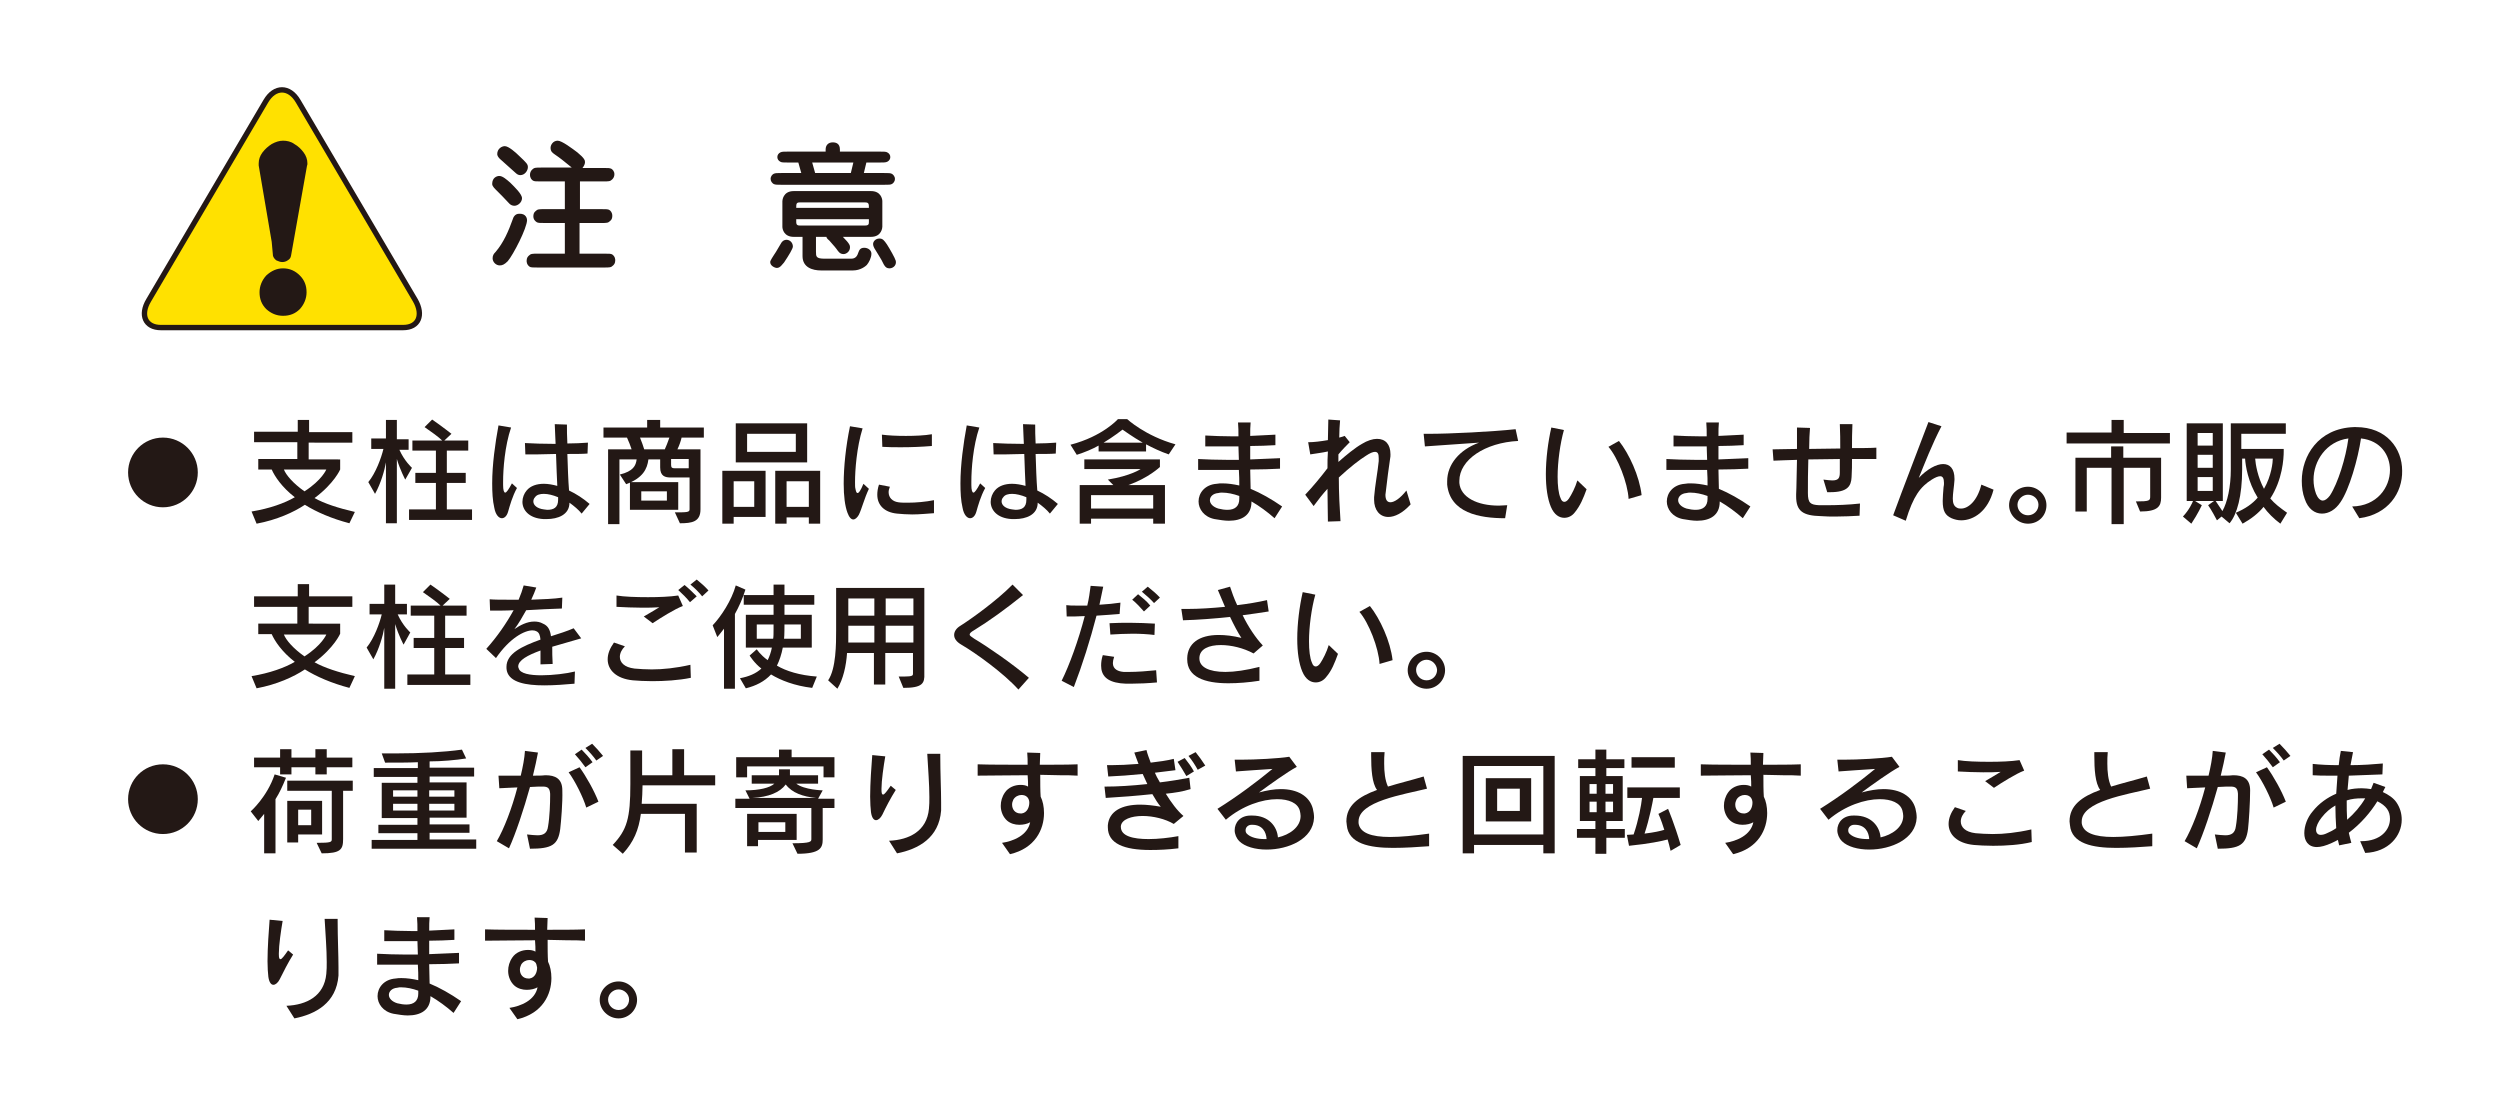<?xml version="1.0" encoding="utf-8"?>
<!-- Generator: Adobe Illustrator 21.0.0, SVG Export Plug-In . SVG Version: 6.00 Build 0)  -->
<svg version="1.1" id="レイヤー_1" xmlns="http://www.w3.org/2000/svg" xmlns:xlink="http://www.w3.org/1999/xlink" x="0px"
	 y="0px" viewBox="0 0 595.3 264" style="enable-background:new 0 0 595.3 264;" xml:space="preserve">
<style type="text/css">
	.st0{fill:#231815;}
	.st1{fill:#FFE100;stroke:#231815;stroke-width:1.278;}
</style>
<g>
	<g>
		<g>
			<path class="st0" d="M136.4,40.1c-2.6-2.1-2.8-2.3-4.4-3.4c-0.4-0.3-0.9-0.6-0.9-1.5c0-0.7,0.6-1.7,1.7-1.7c1,0,3.5,1.9,4.7,2.8
				c1.7,1.4,1.8,1.9,1.8,2.3c0,0.4-0.2,0.9-0.6,1.4h5c1.1,0,1.5,0,1.9,0.2c0.3,0.2,0.7,0.6,0.7,1.3c0,0.5-0.2,0.9-0.5,1.2
				c-0.5,0.5-0.8,0.5-2.2,0.5h-5.5v6.6h5.1c1.1,0,1.6,0,1.9,0.2c0.3,0.2,0.7,0.6,0.7,1.4c0,0.4-0.1,0.9-0.5,1.2
				c-0.5,0.5-0.8,0.5-2.2,0.5h-5.1v7.3h5.9c1.1,0,1.6,0,1.9,0.2c0.7,0.5,0.7,1.2,0.7,1.4c0,0.7-0.3,1-0.5,1.2
				c-0.5,0.5-0.8,0.5-2.2,0.5h-15.8c-1.1,0-1.6,0-1.9-0.2c-0.7-0.5-0.7-1.2-0.7-1.4c0-0.7,0.3-1,0.5-1.2c0.5-0.5,0.8-0.5,2.2-0.5
				h6.4v-7.3h-4.8c-1.1,0-1.6,0-1.9-0.2c-0.3-0.2-0.8-0.6-0.8-1.4c0-0.4,0.1-0.9,0.5-1.2c0.5-0.5,0.8-0.5,2.2-0.5h4.8v-6.6h-5.7
				c-1.1,0-1.6,0-1.9-0.2c-0.3-0.2-0.7-0.6-0.7-1.4c0-0.5,0.2-0.9,0.5-1.2c0.5-0.5,0.8-0.5,2.2-0.5H136.4z M120.2,34.8
				c0.9,0,2.6,1.5,3.4,2.3c1.8,1.7,2.1,2,2.1,2.7c0,0.8-0.7,1.9-1.8,1.9c-0.3,0-0.7-0.1-1.1-0.5c-1.7-1.5-1.9-1.7-3.8-3.4
				c-0.4-0.4-0.6-0.8-0.6-1.1C118.4,35.4,119.5,34.8,120.2,34.8z M118.9,41.9c0.8,0,1.8,0.9,2.6,1.6c1,1,2.8,2.7,2.8,3.7
				c0,1-1,1.8-1.8,1.8c-0.5,0-0.9-0.2-1.2-0.5c-1.6-1.7-1.8-1.9-2.9-3c-0.5-0.5-1.2-1.1-1.2-1.7C117.2,42.3,118.3,41.9,118.9,41.9z
				 M125.5,52.4c0,1.9-3.3,8.3-4.6,9.8c-0.8,0.8-1.3,1-1.9,1c-0.9,0-1.7-0.8-1.7-1.7c0-0.7,0.3-1.1,0.7-1.5c1.9-2.2,3.1-5,4.1-7.8
				c0.1-0.4,0.5-1.3,1.5-1.3C125.3,50.8,125.5,52.1,125.5,52.4z"/>
			<path class="st0" d="M189.6,49.5c0-0.9,0-1.3,0.8-1.3H206c0.9,0,0.9,0.4,0.9,1.3H189.6z M196.8,56.4c0,0.2,0.1,0.4,0.7,0.9
				c0.2,0.3,1.2,1.3,1.7,2c0.5,0.7,0.8,1.2,1.7,1.2c0.6,0,1.5-0.6,1.5-1.6c0-0.4,0-0.8-1.7-2.5h6.7c2.6,0,2.7-2.3,2.7-2.4v-6.1
				c0-0.6-0.4-2.4-2.7-2.4h-18.4c-2.6,0-2.7,2.3-2.7,2.4V54c0,0.6,0.4,2.4,2.7,2.4h2.1V61c0,2.7,2.4,3.4,4.4,3.4h0.8h6.8
				c1.8,0,3-1,3.3-1.3c0.5-0.6,1.1-1.7,1.1-2.7c0-0.8-0.8-1.4-1.7-1.4c-1,0-1.2,0.6-1.4,1.1c-0.2,0.6-0.5,1.5-1.7,1.5h-6.3
				c-2.1,0-2.1-0.5-2.1-1.7v-3.5H196.8z M206.9,52.2v0.6c0,0.5,0,0.9-0.9,0.9h-15.6c-0.8,0-0.8-0.5-0.8-0.9v-0.6H206.9z M187.7,36.1
				c-1.1,0-1.5,0-1.9,0.2c-0.4,0.2-0.7,0.6-0.7,1.1c0,0.5,0.3,0.9,0.7,1.1c0.3,0.2,0.8,0.2,1.9,0.2h2.4l0.7,2.5h-4.7
				c-1.1,0-1.5,0-1.9,0.2c-0.2,0.1-0.7,0.5-0.7,1.2c0,0.6,0.4,1,0.7,1.2c0.4,0.2,0.8,0.2,1.9,0.2h24.4c1.1,0,1.6,0,1.9-0.2
				c0.2-0.1,0.7-0.5,0.7-1.2c0-0.6-0.4-1-0.7-1.2c-0.4-0.2-0.8-0.2-1.9-0.2h-4.8l0.6-2.5h3.1c1.1,0,1.5,0,1.9-0.2
				c0.4-0.2,0.7-0.6,0.7-1.1c0-0.5-0.3-0.9-0.7-1.1c-0.3-0.2-0.8-0.2-1.9-0.2h-9.4v-0.5c0-1.4-0.9-1.7-1.7-1.7
				c-1.1,0-1.7,0.7-1.7,1.7v0.5H187.7z M203.2,38.7l-0.6,2.5h-8.5l-0.7-2.5H203.2z M183.4,62.4c0,0.9,1.1,1.4,1.6,1.4
				c0.8,0,1.3-0.9,1.7-1.3c1.2-1.8,2.1-3.3,2.1-3.8c0-0.9-0.7-1.6-1.5-1.6c-0.8,0-1.2,0.6-1.3,0.8c-1.3,2.2-1.4,2.4-1.7,2.8
				C184.2,60.9,183.4,62,183.4,62.4z M213.3,62.1c-0.2-0.7-1.4-2.8-2.1-3.9c-0.7-1-1-1.4-1.8-1.4c-0.9,0-1.5,0.7-1.5,1.3
				c0,0.4,0.2,0.8,0.3,1c0.6,0.9,1.3,2.2,1.7,2.8c0.8,1.7,1.1,2,2,2C212.9,63.8,213.5,63,213.3,62.1z"/>
		</g>
		<g>
			<path class="st1" d="M63.3,24.1c2.1-3.6,5.6-3.6,7.7,0l27.9,47.4C100.9,75,99.7,78,96,78H38.3c-3.7,0-5-3-2.9-6.5L63.3,24.1z"/>
			<path class="st0" d="M64.7,57.6l-3.1-18.2c0-0.2,0-0.3,0-0.5c0-0.9,0.3-1.8,0.9-2.6c0.6-0.8,1.4-1.5,2.2-2
				c0.9-0.5,1.8-0.8,2.7-0.8c0.9,0,1.9,0.2,2.7,0.8c0.9,0.5,1.6,1.2,2.2,2c0.6,0.8,0.9,1.7,0.9,2.6c0,0.2,0,0.4-0.1,0.6l-3.8,21.4
				c-0.1,0.5-0.3,0.8-0.8,1.1c-0.4,0.3-0.9,0.4-1.3,0.4c-0.5,0-0.9-0.2-1.4-0.4c-0.4-0.3-0.7-0.7-0.8-1.1L64.7,57.6z M67.4,63.9
				c1.6,0,2.9,0.6,4,1.7c1.1,1.1,1.6,2.4,1.6,4c0,1.5-0.6,2.9-1.6,4c-1.1,1.1-2.4,1.6-4,1.6c-1.6,0-2.9-0.6-4-1.6
				c-1.1-1.1-1.6-2.4-1.6-4c0-1.5,0.6-2.9,1.6-4C64.6,64.5,65.9,63.9,67.4,63.9z"/>
		</g>
	</g>
	<g>
		<path class="st0" d="M83.2,124.6c-4.2-1.1-7.9-2.7-10.6-4.4c-2.7,1.8-6.7,3.6-11.5,4.5l-1.2-2.9c4.3-0.7,7.9-2,10.3-3.4
			c-3.1-2.4-4.8-5-5.5-6.6h-3.2v-2.5h9.3v-4H60.5v-2.5h10.4V100h2.7v2.9h10.3v2.5H73.5v4H81v2.4c0,0-1.4,3.3-6.1,6.8
			c2.3,1.3,5.7,2.4,9.6,3.3L83.2,124.6z M67.6,111.8c0.5,1.3,2.2,3.3,4.9,5.2c4.2-2.7,5.2-5.2,5.2-5.2H67.6z"/>
		<path class="st0" d="M96.5,114.2c0,0-1.2-2.2-2-4.9v15.3h-2.6v-14.5c-0.3,1.8-1.2,5-2.6,7.5l-1.6-2.8c1.8-2.2,3.1-5.8,3.6-7.9
			h-2.9v-2.5h3.5V100h2.6v4.6h2.8v2.5h-2.2c1.2,2.7,3,4.3,3,4.3L96.5,114.2z M97.4,123.8v-2.5h6.4V115h-4.9v-2.4h4.9v-5.3h-5.6v-2.4
			h7.1c-0.8-0.8-2.6-2.1-4.2-3.2l1.8-1.8c2.2,1.5,4.6,3.4,4.6,3.4l-1.7,1.6h5.7v2.4h-5.1v5.3h4.5v2.4h-4.5v6.3h6v2.5H97.4z"/>
		<path class="st0" d="M121,121.8c-0.3,1.1-0.9,1.6-1.5,1.6c-0.7,0-1.5-0.8-1.8-2.5c-0.4-1.7-0.5-3.7-0.5-5.8
			c0-4.4,0.7-9.5,1.5-13.8l3,0.5c-1.5,4.4-1.9,9.9-1.9,12.9c0,0.3,0,0.5,0,0.8c0,1.2,0.2,1.8,0.5,1.8c0.3,0,0.8-0.7,1.6-2.2l1.2,1.1
			C122,118.2,121.4,120.4,121,121.8z M138.5,122.3c-0.7-0.9-1.8-1.8-2.9-2.6c0,2.9-2.8,3.9-5.4,3.9c-0.3,0-0.5,0-0.8,0
			c-3.5-0.2-5-2.2-5-4.1c0-1,0.4-2,1-2.7c0.9-1.1,2.4-1.6,4.1-1.6c1,0,2.1,0.2,3.2,0.5c-0.1-1.9-0.2-4.7-0.3-7.6
			c-1.5,0-3.1,0.1-4.5,0.1c-1,0-2,0-2.8,0l-0.1-2.7c1.8,0.1,4.5,0.2,7.3,0.2c-0.1-1.4-0.1-3.1-0.2-4.7l2.9,0.1c0,1.3,0,2.8,0.1,4.5
			c1.8,0,3.5-0.1,4.9-0.2l-0.1,2.6c-1.3,0.1-3,0.1-4.8,0.1c0.1,3.1,0.2,6.3,0.4,8.7c1.7,0.8,3.4,1.9,4.9,3.2L138.5,122.3z
			 M132.9,118.6c0-0.1,0-0.2,0-0.2c-1.2-0.5-2.4-0.8-3.4-0.8c-0.9,0-1.7,0.2-2.1,0.8c-0.3,0.3-0.4,0.7-0.4,1c0,0.9,0.9,1.7,2.5,1.9
			c0.3,0,0.5,0.1,0.8,0.1c1.5,0,2.6-0.5,2.6-2.4C132.9,118.7,132.9,118.6,132.9,118.6z"/>
		<path class="st0" d="M162.3,104.2c-0.2,0.9-0.6,2-1,2.8h5.5v14.3c0,3-2.1,3.3-4.9,3.3l-1.2-2.6c2.8,0,3.5,0,3.5-0.7v-7.6h-4.5
			c-1.3,0-2.5-0.3-2.5-2.4v-1.9h-2.8c-0.3,2.3-1.3,4.4-5.3,5.9l-1.5-2.3c3.2-0.8,3.8-2.1,4-3.6h-4.1v15.4h-2.7V107h5.6
			c-0.2-0.7-0.7-1.9-1.1-2.8h-5.6v-2.4h10.4V100h3.1v1.8h10.4v2.4H162.3z M150,121.4v-6.6h11.5v6.6H150z M152.4,104.2
			c0.4,1,0.8,2.1,1,2.8h4.9c0.3-0.6,0.7-1.7,1.1-2.8H152.4z M158.8,117h-6.1v2.2h6.1V117z M164.1,109.3h-4.3v1.4
			c0,0.7,0.3,0.8,0.8,0.8h3.4V109.3z"/>
		<path class="st0" d="M174.7,123.2v1.5H172v-12.6h10.3v11H174.7z M179.6,114.6h-4.9v6.1h4.9V114.6z M175.2,110.1v-9.3h17v9.3H175.2
			z M189.5,103.3h-11.6v4.3h11.6V103.3z M192.6,124.7v-1.5h-5.3v1.5h-2.7v-12.6h10.7v12.6H192.6z M192.6,114.6h-5.3v6.1h5.3V114.6z"
			/>
		<path class="st0" d="M204.5,122.6c-0.4,0.7-0.9,1.1-1.3,1.1c-0.5,0-1-0.5-1.4-1.6c-0.6-1.6-0.9-4-0.9-6.9c0-4,0.5-8.9,1.5-13.7
			l3,0.5c-1.4,4.5-1.8,9.9-1.8,12.8c0,0.7,0,1.3,0.1,1.6c0.1,0.5,0.2,1,0.5,1c0.3,0,0.7-0.5,1.4-2.2l1.3,1.2
			C205.8,118.7,205.2,121.2,204.5,122.6z M217.2,122.5c-1.3,0-2.5-0.1-3.6-0.2c-3-0.3-4.7-2-4.7-4.5c0-0.7,0.1-1.5,0.4-2.4l2.6,0.5
			c-0.2,0.5-0.3,0.9-0.3,1.3c0,1.3,0.9,2.2,2.3,2.4c0.6,0.1,1.4,0.1,2.3,0.1c1.9,0,4.2-0.2,6.2-0.6v3.1
			C220.8,122.3,219,122.5,217.2,122.5z M214.6,106.5c-1.5,0-3.1,0-4.5-0.1l-0.1-2.9c1.5,0.2,3.5,0.3,5.7,0.3c2.2,0,4.5-0.1,6.2-0.4
			v2.8C219.5,106.4,217,106.5,214.6,106.5z"/>
		<path class="st0" d="M232.5,121.8c-0.3,1.1-0.9,1.6-1.5,1.6c-0.7,0-1.5-0.8-1.8-2.5c-0.4-1.7-0.5-3.7-0.5-5.8
			c0-4.4,0.7-9.5,1.5-13.8l3,0.5c-1.5,4.4-1.9,9.9-1.9,12.9c0,0.3,0,0.5,0,0.8c0,1.2,0.2,1.8,0.5,1.8c0.3,0,0.8-0.7,1.6-2.2l1.2,1.1
			C233.5,118.2,232.9,120.4,232.5,121.8z M250,122.3c-0.7-0.9-1.8-1.8-2.9-2.6c0,2.9-2.8,3.9-5.4,3.9c-0.3,0-0.5,0-0.8,0
			c-3.5-0.2-5-2.2-5-4.1c0-1,0.4-2,1-2.7c0.9-1.1,2.4-1.6,4.1-1.6c1,0,2.1,0.2,3.2,0.5c-0.1-1.9-0.2-4.7-0.3-7.6
			c-1.5,0-3.1,0.1-4.5,0.1c-1,0-2,0-2.8,0l-0.1-2.7c1.8,0.1,4.5,0.2,7.3,0.2c-0.1-1.4-0.1-3.1-0.2-4.7l2.9,0.1c0,1.3,0,2.8,0.1,4.5
			c1.8,0,3.5-0.1,4.9-0.2l-0.1,2.6c-1.3,0.1-3,0.1-4.8,0.1c0.1,3.1,0.2,6.3,0.4,8.7c1.7,0.8,3.4,1.9,4.9,3.2L250,122.3z
			 M244.4,118.6c0-0.1,0-0.2,0-0.2c-1.2-0.5-2.4-0.8-3.4-0.8c-0.9,0-1.7,0.2-2.1,0.8c-0.3,0.3-0.4,0.7-0.4,1c0,0.9,0.9,1.7,2.5,1.9
			c0.3,0,0.5,0.1,0.8,0.1c1.5,0,2.6-0.5,2.6-2.4C244.4,118.7,244.4,118.6,244.4,118.6z"/>
		<path class="st0" d="M278.3,108.2c-1.8-0.6-3.9-1.6-5.4-2.4v1.7h-11.3v-1.4c-1.4,0.8-3.3,1.6-5.2,2.2l-1.5-2.4
			c7.7-2,11.3-6.1,11.3-6.1h2.2c0,0,4.3,4,11.5,6L278.3,108.2z M274.6,124.7v-1.2h-14.8v1.2h-2.7v-9.2h8l-1.3-1.3
			c5.5-0.9,7.8-2.5,7.8-2.5h-13.4v-2.3h18v1.8c0,0-2.7,2.6-7.5,4.3h8.7v9.2H274.6z M274.6,117.9h-14.8v3.2h14.8V117.9z M267.3,102.3
			c0,0-2.3,1.8-4.5,3.1h9.3C269.8,104.1,267.3,102.3,267.3,102.3z"/>
		<path class="st0" d="M303.5,123.4c-1.7-1.5-3.6-2.9-5.5-4c0,0,0,0,0,0.1c0,3.2-2.3,4.5-5.4,4.5c-1,0-2.2-0.2-3.4-0.4
			c-2.5-0.5-3.8-2.4-3.8-4.2c0-2,1.5-4,4.3-4.2c0.5-0.1,0.9-0.1,1.4-0.1c1.3,0,2.6,0.2,4,0.5c0-1.1,0-2.4-0.1-3.7c-1.5,0-3,0-4.4,0
			c-2,0-3.8,0-5.3,0l0-2.6c2,0.1,4.4,0.2,7,0.2c0.9,0,1.8,0,2.7,0c0-0.9-0.1-2.1-0.1-3.2c-2.9,0-5.7,0-7.9,0l0-2.6
			c1.9,0.1,4.2,0.2,6.5,0.2c0.5,0,0.9,0,1.4,0c0-1.1,0-2.2-0.1-3.3h3c-0.1,0.9-0.1,2-0.1,3.2c2.2-0.1,4.3-0.2,6-0.3l0,2.5
			c-1.8,0.1-3.9,0.2-6,0.2c0,1,0,2.1,0,3.2c2.6-0.1,5-0.2,7.1-0.3l0,2.5c-2,0.1-4.5,0.2-7.1,0.2c0,1.6,0.1,3.2,0.1,4.6
			c2.4,1,4.9,2.4,7.5,4.2L303.5,123.4z M291,117.3c-0.3,0-0.6,0-0.9,0.1c-1.3,0.1-2,0.9-2,1.7c0,0.8,0.7,1.6,2,2
			c0.8,0.2,1.5,0.3,2.2,0.3c1.8,0,2.8-0.9,2.8-2.6c0-0.2,0-0.4,0-0.7C293.7,117.6,292.3,117.3,291,117.3z"/>
		<path class="st0" d="M330.6,123.1c-2.1,0-3.4-1.7-3.4-4.1c0-0.2,0-0.4,0-0.6c0.2-2.7,0.9-6.4,1.1-8.6c0-0.2,0-0.5,0-0.7
			c0-1-0.2-1.5-0.9-1.5c-0.5,0-1.2,0.3-2.1,0.9c-1.6,1-3.8,2.7-6.5,5.2c0,3.7,0.2,7.4,0.4,10.4l-3,0.1c0-2.1-0.1-4.8-0.1-7.8
			c-1.1,1.2-2.2,2.6-3.3,4.1l-2-2.7c1.8-1.9,3.7-4.2,5.3-6.3c0-1.3,0-2.7,0.1-4c-1.3,0.3-3,0.5-4.2,0.7l-0.5-2.9c0.1,0,0.1,0,0.2,0
			c1.1,0,2.8-0.2,4.5-0.5c0-1.7,0.1-3.4,0.1-4.9l2.8,0.2c-0.1,1.2-0.2,2.6-0.2,4.1c0.5-0.1,1-0.3,1.3-0.4l1.2,1.5
			c-0.7,0.7-1.8,1.8-2.7,2.9c0,0.6,0,1.2,0,1.8c1.8-1.6,4-3.4,5.6-4.3c1.3-0.8,2.6-1.2,3.6-1.2c2,0,3.2,1.3,3.2,3.7
			c0,0.3,0,0.7-0.1,1.1c-0.3,1.9-0.7,5.1-1,7.7c0,0.3-0.1,0.5-0.1,0.8c0,1.2,0.4,1.8,1.2,1.8c0.9,0,2.3-0.9,3.8-2.8l1,3.3
			C334,122.2,332.1,123.1,330.6,123.1z"/>
		<path class="st0" d="M347.5,114.5c0,0.2,0,0.4,0,0.5c0.3,3.4,4.2,5.4,9.4,5.4c0.7,0,1.3-0.1,2-0.1l-0.5,3.1
			c-6.2,0-13.1-1.3-13.8-8c0-0.3,0-0.5,0-0.8c0-4,2.9-7.5,7.6-9.2c-4.3,0.3-9.7,0.7-12.9,0.9l-0.3-3c0.4,0,0.8,0,1.2,0
			c5.1,0,15.1-0.5,20.7-1.1l0.6,2.8C353.6,105.4,347.5,109.5,347.5,114.5z"/>
		<path class="st0" d="M375,122c-0.6,0.8-1.5,1.3-2.5,1.3c-1.2,0-2.4-0.7-3.2-2.6c-0.8-1.9-1.2-4.6-1.2-7.8c0-3.5,0.5-7.6,1.3-11.1
			l3,0.6c-0.9,3.2-1.5,7.6-1.5,11.1c0,2.1,0.2,4,0.7,5.1c0.2,0.6,0.5,0.9,0.9,0.9c0.3,0,0.7-0.2,1.1-0.8c0.6-0.9,1.5-2.6,2-4.3
			l2.2,2.1C377,118.7,376.3,120.4,375,122z M387.8,118.8c-0.2-3.8-2.6-9.9-4.8-12.4l2.5-1.4c2.4,3,4.9,8.4,5.4,12.9L387.8,118.8z"/>
		<path class="st0" d="M415,123.4c-1.7-1.5-3.6-2.9-5.5-4c0,0,0,0,0,0.1c0,3.2-2.3,4.5-5.4,4.5c-1,0-2.2-0.2-3.4-0.4
			c-2.5-0.5-3.8-2.4-3.8-4.2c0-2,1.5-4,4.3-4.2c0.5-0.1,0.9-0.1,1.4-0.1c1.3,0,2.6,0.2,4,0.5c0-1.1,0-2.4-0.1-3.7c-1.5,0-3,0-4.4,0
			c-2,0-3.8,0-5.3,0l0-2.6c2,0.1,4.4,0.2,7,0.2c0.9,0,1.8,0,2.7,0c0-0.9-0.1-2.1-0.1-3.2c-2.9,0-5.7,0-7.9,0l0-2.6
			c1.9,0.1,4.2,0.2,6.5,0.2c0.5,0,0.9,0,1.4,0c0-1.1,0-2.2-0.1-3.3h3c-0.1,0.9-0.1,2-0.1,3.2c2.2-0.1,4.3-0.2,6-0.3l0,2.5
			c-1.8,0.1-3.9,0.2-6,0.2c0,1,0,2.1,0,3.2c2.6-0.1,5-0.2,7.1-0.3l0,2.5c-2,0.1-4.5,0.2-7.1,0.2c0,1.6,0.1,3.2,0.1,4.6
			c2.4,1,4.9,2.4,7.5,4.2L415,123.4z M402.5,117.3c-0.3,0-0.6,0-0.9,0.1c-1.3,0.1-2,0.9-2,1.7c0,0.8,0.7,1.6,2,2
			c0.8,0.2,1.5,0.3,2.2,0.3c1.8,0,2.8-0.9,2.8-2.6c0-0.2,0-0.4,0-0.7C405.2,117.6,403.8,117.3,402.5,117.3z"/>
		<path class="st0" d="M446.8,109.3c-1.5,0-3.5,0-5.8,0c0,1.4,0,2.8-0.1,4.3c-0.1,2.2-1,3.6-5.1,3.6c-0.2,0-0.5,0-0.7,0l-0.9-3
			c0.9,0.1,1.6,0.2,2.1,0.2c1.5,0,1.8-0.6,1.8-1.9c0-1,0-2.1,0-3.2c-2.4,0-5,0.1-7.5,0.1c-0.1,2.8-0.1,5.7-0.1,8
			c0,2.4,0.6,2.8,2.7,2.9c0.5,0,1.2,0,1.9,0c2.2,0,5.2-0.1,7.8-0.4l-0.1,2.9c-1.9,0.1-3.7,0.2-5.7,0.2c-1.1,0-2.3,0-3.5-0.1
			c-4.3-0.1-5.9-1.2-5.9-4.7c0-0.2,0-0.4,0-0.5c0.1-1.7,0.1-4.9,0.2-8.2c-2.2,0.1-4.1,0.1-5.6,0.2l-0.2-2.7c1.7,0,3.7-0.1,5.8-0.1
			c0-2.1,0-4,0-5.1l3.1,0.1c-0.1,1.2-0.2,3-0.2,5c2.4,0,5-0.1,7.4-0.1c0-1.9,0-3.8-0.1-5.8l3,0c-0.1,2-0.1,3.9-0.1,5.7
			c2.2,0,4.2,0,5.8-0.1L446.8,109.3z"/>
		<path class="st0" d="M467,123.9c-0.8,0-1.6-0.2-2.3-0.5c-1.5-0.7-2.1-1.7-2.1-4.1c0-0.9,0.1-2,0.2-3.3c0.1-0.4,0.1-0.7,0.1-1
			c0-1.1-0.3-1.6-0.9-1.6c-0.5,0-1.2,0.3-2,0.8c-2.7,1.7-4.4,3.9-6.2,9.8l-3-1.3c2.1-5.8,6.3-16.6,8.4-22.2l3.1,1
			c-2.2,4.2-4.1,9.1-5.4,12.3c2-2.1,4.2-3.3,5.8-3.3c1.6,0,2.7,1.1,2.7,3.5c0,0.1,0,0.2,0,0.3c-0.1,1.6-0.4,3.2-0.4,4.4
			c0,1,0.2,1.8,1,2.2c0.3,0.2,0.7,0.2,1,0.2c1.6,0,3.8-1.7,4.8-5.7l2.9,1.2C473.4,121.7,470,123.9,467,123.9z"/>
		<path class="st0" d="M482.9,124.7c-2.4,0-4.5-2-4.5-4.4c0-2.4,2-4.4,4.5-4.4c2.4,0,4.4,2,4.4,4.4
			C487.3,122.8,485.4,124.7,482.9,124.7z M482.9,117.8c-1.3,0-2.5,1.1-2.5,2.4c0,1.4,1.1,2.5,2.5,2.5s2.5-1.1,2.5-2.5
			C485.4,118.9,484.3,117.8,482.9,117.8z"/>
		<path class="st0" d="M492.1,105.5v-2.5h10.7V100h2.9v3.1h11v2.5H492.1z M509.6,121.8l-1-2.4c3.3,0,3.4-0.2,3.4-1.2v-6.8h-6.3v13.4
			h-2.9v-13.4h-5.9v10.4h-2.7V109h8.5v-2.7h2.9v2.7h9v9.5C514.6,120.5,513.9,121.8,509.6,121.8z"/>
		<path class="st0" d="M543,124.7c-1.6-1.2-3-2.6-4-4c-1.2,1.5-3,2.9-5,4l-1.6-2.6c2.3-1,3.9-2.1,5.2-3.6c-2.3-3.7-2.9-7.6-3-9.3
			h-0.7v2.6c0,6.2-1.2,10.7-3,12.8L529,123l-1.1,0.9c-1.3-2.5-2.1-3.6-2.1-3.6l1.4-1h-4.5l1.6,1c0,0-0.9,2-2.5,4.4l-2-1.7
			c1.5-1.6,2.2-3.2,2.4-3.7h-1.5v-18.5h8.6v18.5h-1.7c0.2,0.3,1,1.5,1.6,2.4c1.2-2.1,2-5.8,2-9.9v-11h13.1v2.5h-10.6v3.6h10.1
			c0,0,0,0.2,0,0.6c0,1.7-0.3,6.8-3.2,11.2c1,1.2,2.3,2.2,4,3.4L543,124.7z M526.9,103.1h-3.6v3h3.6V103.1z M526.9,108.3h-3.6v3.1
			h3.6V108.3z M526.9,113.6h-3.6v3.3h3.6V113.6z M537,109.2c0.1,1.4,0.6,4.4,2.1,7.2c1.8-3.1,2.1-6.4,2.1-7.2H537z"/>
		<path class="st0" d="M561.8,123.4l-1.7-2.8c5.9-0.1,9-4.5,9-8.7c0-3.5-2.2-7-6.9-7.5c-0.7,4.8-2.8,12.2-4.9,15.2
			c-1.2,1.8-2.8,2.7-4.4,2.7c-1.7,0-3.3-1.1-4.1-3.5c-0.5-1.3-0.7-2.8-0.7-4.3c0-5.9,3.9-12.5,12.4-12.8c0.2,0,0.4,0,0.5,0
			c7.3,0,11,5.1,11,10.4C572.1,117.3,568.7,122.5,561.8,123.4z M550.9,114.2c0,1.2,0.2,2.3,0.6,3.4c0.4,1,1,1.6,1.6,1.6
			c0.5,0,1.1-0.4,1.7-1.2c1.9-2.9,3.8-9,4.4-13.6C553.9,105.1,550.9,109.8,550.9,114.2z"/>
		<path class="st0" d="M83.2,163.8c-4.2-1.1-7.9-2.7-10.6-4.4c-2.7,1.8-6.7,3.6-11.5,4.5l-1.2-2.9c4.3-0.7,7.9-2,10.3-3.4
			c-3.1-2.4-4.8-5-5.5-6.6h-3.2v-2.5h9.3v-4H60.5v-2.5h10.4v-2.9h2.7v2.9h10.3v2.5H73.5v4H81v2.4c0,0-1.4,3.3-6.1,6.8
			c2.3,1.3,5.7,2.4,9.6,3.3L83.2,163.8z M67.6,151.1c0.5,1.3,2.2,3.3,4.9,5.2c4.2-2.7,5.2-5.2,5.2-5.2H67.6z"/>
		<path class="st0" d="M96.1,153.5c0,0-1.2-2.2-2-4.9V164h-2.6v-14.5c-0.3,1.8-1.2,5-2.6,7.5l-1.6-2.8c1.8-2.2,3.1-5.8,3.6-7.9H88
			v-2.5h3.5v-4.6h2.6v4.6h2.8v2.5h-2.2c1.2,2.7,3,4.3,3,4.3L96.1,153.5z M97,163.1v-2.5h6.4v-6.3h-4.9v-2.4h4.9v-5.3h-5.6v-2.4h7.1
			c-0.8-0.8-2.6-2.1-4.2-3.2l1.8-1.8c2.2,1.5,4.6,3.4,4.6,3.4l-1.7,1.6h5.7v2.4h-5.1v5.3h4.5v2.4h-4.5v6.3h6v2.5H97z"/>
		<path class="st0" d="M131.5,154c0,1.2,0,2.6,0.1,4.1l-2.9,0.1c0-1.2,0-2.2,0-3.3c-3,1.1-5.3,2.3-5.3,3.8c0,0.1,0,0.2,0.1,0.4
			c0.3,1.3,2.7,1.7,5.4,1.7s6-0.4,8-0.9l-0.1,2.9c-2.2,0.2-4.8,0.4-7.2,0.4c-4.4,0-8.2-0.7-8.9-3.4c-0.1-0.4-0.1-0.7-0.1-1
			c0-3.2,3.7-4.9,8.1-6.5c-0.1-1-0.3-1.7-1-2c-0.2-0.1-0.5-0.2-0.9-0.2c-1.9,0-5.4,1.8-8.7,6.6l-2.3-2.2c2.6-2.9,4.8-6.1,6.5-9.2
			c-1.6,0.1-3.7,0.1-5.6,0.1l-0.1-2.7c1.2,0.1,2.7,0.1,4.3,0.1c0.8,0,1.7,0,2.6,0c0.5-1.2,0.9-2.3,1.2-3.4l3,0.5
			c-0.3,0.9-0.7,1.8-1.2,2.9c2.7-0.1,5.5-0.2,7.4-0.5l-0.1,2.6c-2.6,0.1-5.5,0.2-8.5,0.4c-0.9,1.6-1.8,3.2-2.8,4.5
			c1.3-0.9,3-1.8,4.7-1.8c0.7,0,1.4,0.1,2.1,0.5c1.2,0.5,1.7,1.5,1.9,3c1.9-0.6,3.8-1.2,5.4-1.9l1.8,2.4
			C136.4,152.6,133.9,153.3,131.5,154z"/>
		<path class="st0" d="M155.3,162.2c-1.8,0-3.4-0.1-4.6-0.2c-4-0.4-6-2.5-6-5c0-1.3,0.5-2.6,1.5-4l2.6,0.9c-0.7,0.7-1.2,1.6-1.2,2.5
			c0,1.3,1,2.5,3.5,2.8c1.2,0.1,2.6,0.2,4.1,0.2c2.6,0,5.7-0.3,9.2-1.1l0.1,3.1C161.6,162,158.2,162.2,155.3,162.2z M155.4,148.4
			l-2.1-1.6c1.1-0.6,2.5-1.5,3.7-2.2c-1.3,0.1-2.7,0.1-4.2,0.1c-2,0-4-0.1-6-0.2l0-2.7c1.8,0.3,4.6,0.4,7.5,0.4
			c2.6,0,5.2-0.1,7.2-0.4l1.1,2.5C160.7,145,157.2,147.2,155.4,148.4z M164.3,143.4c-0.8-1-1.8-2-2.8-2.9l1.5-1.2
			c1,0.8,2,1.8,2.9,2.7L164.3,143.4z M167.2,142c-0.8-1-1.7-1.9-2.8-2.8l1.5-1.2c1,0.8,2,1.7,2.8,2.6L167.2,142z"/>
		<path class="st0" d="M175,146.2V164h-2.6v-14.3c-0.9,1.2-1.6,2-1.6,2l-1.1-2.8c2-2.1,4.5-5.9,5.5-9.5l2.3,1
			C176.9,142.4,175.9,144.6,175,146.2z M193.4,163.8c-4.2-0.5-7.5-1.8-9.8-3.2c-1.6,1.7-3.6,2.7-6,3.3l-1.4-2.4
			c2.1-0.4,3.8-1.1,5.1-2.3c-1.7-1.3-2.8-3.1-2.8-3.1l1.7-1.5c0,0,0.8,1.3,2.6,2.6c0.4-0.8,0.8-1.9,1-3h-6.2v-7.8h6.6V144h-7.1v-2.3
			h7.1v-2.5h2.6v2.5h7.1v2.3h-7.1v2.4h6.5v7.8h-6.9c-0.3,1.6-0.8,3.1-1.4,4.3c2.2,1.3,5.4,2.3,9.5,2.6L193.4,163.8z M184.2,148.7h-4
			v3.4h3.9c0.1-0.4,0.1-1.5,0.1-2.4C184.2,149.1,184.2,148.7,184.2,148.7z M190.7,148.7h-3.9c0,0,0,2.8-0.1,3.4h4V148.7z"/>
		<path class="st0" d="M215.1,163.8l-1.1-2.7c0.5,0,1,0,1.3,0c2.1,0,2.1-0.3,2.1-0.7v-4.9h-6.6v7.5h-2.7v-7.5h-6.4
			c-0.2,3-0.9,6.2-2.3,8.5l-2.2-2c1.9-2.8,1.9-8.7,1.9-11.9c0-0.2,0-0.3,0-0.5V140l21,0v20.4C220.2,162.7,219.7,163.8,215.1,163.8z
			 M208.2,149H202c0,0,0,2.7,0,4h6.2V149z M208.2,142.5H202v4.1h6.2V142.5z M217.5,142.5h-6.6v4h6.6V142.5z M217.5,149h-6.6v4h6.6
			V149z"/>
		<path class="st0" d="M242.5,164.2c-3.4-3.8-10-8.6-13.6-10.7c-1.2-0.7-1.7-1.5-1.7-2.3c0-0.8,0.5-1.6,1.5-2.2
			c2.4-1.5,8.7-6,12.4-9.8l2.5,2.5c-4.1,3.3-8.1,6.2-11.7,8.4c-0.7,0.4-1,0.7-1,1s0.4,0.5,1.1,1c3.2,1.9,9,5.9,13,9.3L242.5,164.2z"
			/>
		<path class="st0" d="M266.6,146.2c-1.5,0.1-3.5,0.3-5.5,0.4c-1.5,5.8-3.4,11.8-5.4,17l-2.9-1.5c1.8-3.6,4-9.6,5.5-15.4
			c-1.5,0.1-3,0.1-4.3,0.1l-0.1-2.7c0.7,0.1,1.5,0.1,2.4,0.1c0.8,0,1.6,0,2.6,0c0.4-1.6,0.6-3.2,0.8-4.7l3,0.2
			c-0.3,1.4-0.6,2.8-0.9,4.3c1.8-0.1,3.7-0.3,5-0.5L266.6,146.2z M269.3,162.8c-1,0-1.8,0-2.5-0.1c-3.3-0.4-4.6-1.9-4.6-4.2
			c0-0.8,0.1-1.6,0.4-2.5l2.7,0.4c-0.2,0.6-0.3,1.1-0.3,1.5c0,1.5,1.3,2,2.6,2.1c0.4,0,0.8,0,1.3,0c1.9,0,4.5-0.2,6.4-0.4l0.2,2.9
			C273.4,162.7,271.1,162.8,269.3,162.8z M274.9,151.2c-1.6-0.2-3.4-0.3-5.2-0.3c-1.8,0-3.6,0.1-5.3,0.2l-0.2-2.7
			c1.6-0.1,3.3-0.1,5-0.1c2,0,3.9,0.1,5.8,0.2L274.9,151.2z M272.4,145.6c-0.8-0.9-1.8-2-2.8-2.8l1.4-1.3c1,0.8,2.1,1.7,2.9,2.7
			L272.4,145.6z M274.8,143.6c-0.8-0.9-1.8-1.8-2.9-2.7l1.4-1.2c1,0.8,2.1,1.7,2.9,2.6L274.8,143.6z"/>
		<path class="st0" d="M295.9,146.5c1.3,2.7,3.1,5.4,4.8,7.2l-2.2,1.9c-2.4-1.3-5.3-2-7.8-2c-2.8,0-5,0.9-5.1,3c0,0.1,0,0.1,0,0.2
			c0,2,2.2,3.2,6.2,3.2c2.2,0,4.9-0.4,8.1-1.2l0,3.3c-2.6,0.4-5.1,0.6-7.4,0.6c-5.7,0-9.8-1.5-9.8-5.7c0-0.1,0-0.2,0-0.3
			c0.1-3.4,2.7-5.5,7.5-5.5c1.6,0,3.4,0.2,5.4,0.7c-0.8-1.2-1.8-3.1-2.7-5c-3.7,0.4-7.6,0.7-11.2,0.8l-0.4-2.7c0.5,0,1,0,1.6,0
			c2.6,0,5.7-0.2,8.8-0.5c-0.6-1.4-1.2-2.8-1.7-4l2.9-0.8c0.4,1.2,0.9,2.7,1.7,4.4c2.5-0.3,4.9-0.7,7.1-1.2l0.4,2.7
			C300.3,145.9,298.1,146.2,295.9,146.5z"/>
		<path class="st0" d="M315.8,161.2c-0.6,0.8-1.5,1.3-2.5,1.3c-1.2,0-2.4-0.7-3.2-2.6c-0.8-1.9-1.2-4.6-1.2-7.8
			c0-3.5,0.5-7.6,1.3-11.1l3,0.6c-0.9,3.2-1.5,7.6-1.5,11.1c0,2.1,0.2,4,0.7,5.1c0.2,0.6,0.5,0.9,0.9,0.9c0.3,0,0.7-0.2,1.1-0.8
			c0.6-0.9,1.5-2.6,2-4.3l2.2,2.1C317.8,157.9,317.1,159.7,315.8,161.2z M328.5,158.1c-0.2-3.8-2.6-9.9-4.8-12.4l2.5-1.4
			c2.4,3,4.9,8.4,5.4,12.9L328.5,158.1z"/>
		<path class="st0" d="M339.7,164c-2.4,0-4.5-2-4.5-4.4c0-2.4,2-4.4,4.5-4.4c2.4,0,4.4,2,4.4,4.4C344.1,162,342.1,164,339.7,164z
			 M339.7,157.1c-1.3,0-2.5,1.1-2.5,2.4c0,1.4,1.1,2.5,2.5,2.5s2.5-1.1,2.5-2.5C342.1,158.2,341,157.1,339.7,157.1z"/>
		<path class="st0" d="M65.6,190.3v12.9h-2.7v-9.4c-0.8,1-1.4,1.7-1.4,1.7l-1.8-2.3c0,0,3.9-3.4,5.7-8.8l2.7,0.8
			C67.3,187.2,66.5,188.9,65.6,190.3z M77.8,182.7v1.7h-2.7v-1.7h-5.7v1.7h-2.7v-1.7h-6.2v-2.3h6.2v-2h2.7v2h5.7v-2h2.7v2h6.1v2.3
			H77.8z M81.7,188.3v11.5c0,2.5-0.6,3.4-5.1,3.4l-1.2-2.5c3.5,0,3.6-0.2,3.6-0.9v-11.5H68.4v-2.4H84v2.4H81.7z M71,198.7v1.9h-2.6
			v-9.9h8.3v8H71z M74.1,192.8H71v3.7h3.1V192.8z"/>
		<path class="st0" d="M88.5,202.2V200h10.9v-1.6h-9.3v-2h9.3v-1.6h-8.5v-8.4h8.5V185H89v-2.1h10.5v-1.4c-2.1,0.1-5.1,0.1-7.8,0.1
			l-0.8-2.2c1.2,0,2.3,0,3.5,0c5.7,0,11.3-0.3,15.6-0.9l1,2.1c-2.4,0.4-5.9,0.7-8.7,0.7v1.5h10.6v2.1h-10.6v1.4h8.8v8.4h-8.8v1.6
			h9.5v2h-9.5v1.6h11.1v2.2H88.5z M99.4,188.2h-5.8v1.5h5.8V188.2z M99.4,191.4h-5.8v1.6h5.8V191.4z M108.2,188.2h-6v1.5h6V188.2z
			 M108.2,191.4h-6v1.6h6V191.4z"/>
		<path class="st0" d="M133.4,197.4c-0.5,3.8-2,4.7-7.2,4.7l-0.7-3.4c1,0.1,1.8,0.2,2.5,0.2c1.4,0,2.3-0.5,2.5-2.1
			c0.4-2.3,0.5-5.6,0.5-7.3c0-0.2,0-0.4,0-0.5c-0.1-1.4-0.6-1.7-1.8-1.7c-0.5,0-1.6,0-3,0.1c-1.5,5.4-3.4,11.1-5,14.6l-2.9-1.7
			c1.7-2.9,3.6-7.8,4.9-12.8c-1.5,0.1-3,0.1-4.3,0.2l-0.2-3c0.5,0,1.2,0,2,0c1,0,2.2,0,3.3,0c0.5-2.1,0.9-4.2,1-5.9l3.1,0.4
			c-0.3,1.6-0.7,3.5-1.2,5.5c1.2,0,2.2,0,2.9-0.1c0,0,0.1,0,0.1,0c2.3,0,4,0.8,4,3.6C134,191.1,133.6,195.7,133.4,197.4z
			 M139.6,192.3c-0.7-2.4-2.7-6.4-4.2-8.4l2.6-1.2c1.6,2.2,3.5,5.6,4.5,8.2L139.6,192.3z M139.4,182.7c-0.7-1-1.6-2.1-2.5-3.1
			l1.6-1.1c0.9,0.9,1.8,1.9,2.6,3L139.4,182.7z M142,181.1c-0.7-1-1.6-2-2.6-3l1.6-1c0.9,0.9,1.8,1.9,2.6,2.9L142,181.1z"/>
		<path class="st0" d="M153,187.1c0,1.2-0.1,3-0.2,4.3h13.1v11.6h-2.8v-9.2h-10.5c-0.5,3.8-1.7,6.7-4.3,9.5l-2.4-2.1
			c3.4-3.6,4.2-6.3,4.2-14.5v-8h2.8v5.9h7.2v-6.2h2.8v6.2h7.4v2.4H153z"/>
		<path class="st0" d="M195.9,192.3v7.6c0,2-0.6,3.4-6,3.4l-1.2-2.5c4.4,0,4.5-0.4,4.5-1v-7.4h-18.1v-2.2h3.4l-1-2
			c3.3,0,5.8-0.6,6.9-1.6H179v-2h6.5v-1.4h2.6v1.4h6.7v2h-5.2c1.9,1.5,6.3,1.6,6.3,1.6l-1.1,2h3.9v2.2H195.9z M196.1,185.1v-2.6
			h-18.2v2.6h-2.6v-4.8h10.2v-1.8h3v1.8h10.2v4.8H196.1z M180.5,200v1.5h-2.6v-7.7h11.8v6.2H180.5z M187.1,186.8
			c-1.4,1.9-4.1,3-7.9,3.2h15.1C191.2,189.7,188.6,188.8,187.1,186.8z M187,195.8h-6.4v2.3h6.4V195.8z"/>
		<path class="st0" d="M210.1,194c-0.4,0.8-1,1.3-1.5,1.3c-0.5,0-1-0.5-1.2-1.9c-0.1-0.9-0.2-2.2-0.2-3.7c0-3.2,0.3-7.3,0.5-9.9
			l3.1,0.3c-0.4,2.3-0.9,5.8-0.9,7.7c0,0.1,0,0.1,0,0.2c0,0.9,0.1,1.2,0.4,1.2c0.3,0,0.9-0.8,1.8-2.1l1.2,1
			C212.1,190,211,192.1,210.1,194z M224.1,193c-0.5,6.5-5.4,9.2-10.5,10.2l-1.9-3c4.8-0.2,9-2.3,9.5-7.6c0.1-0.9,0.1-1.8,0.1-2.8
			c0-3-0.3-6.7-0.5-10.3l3.1,0c0,0.2,0,0.3,0,0.5c0,4,0.2,8.1,0.2,11C224.1,191.7,224.1,192.4,224.1,193z"/>
		<path class="st0" d="M256.6,184.7c-1.3-0.1-2.7-0.1-4.2-0.1c-1.5,0-3.1-0.1-4.7-0.1c0,1.9,0,3.8,0.1,5.2c0.5,1,0.8,2.4,0.8,3.9
			c0,3.9-2.1,8.4-8.1,9.8l-1.9-2.7c2.7-0.4,6.1-1.8,6.7-4.9c-0.7,0.4-1.6,0.6-2.6,0.6c-1,0-2.1-0.3-2.9-1c-0.9-0.8-1.5-2.1-1.5-3.5
			c0-1.1,0.3-2.2,1-3.2c0.8-1.2,2.3-1.8,3.7-1.8c0.7,0,1.3,0.1,1.8,0.4c0-0.7,0-1.6-0.1-2.7c-4.4,0-8.7,0.1-11.9,0.1l0-2.7
			c2.8,0.1,7.3,0.1,11.9,0.1c0-0.9,0-1.9-0.1-2.9l3.1,0.1c0,0.9-0.1,1.8-0.1,2.8c3.4,0,6.6,0,9-0.1L256.6,184.7z M244.6,189.8
			c-0.4-0.4-0.9-0.5-1.4-0.5c-0.7,0-1.5,0.4-1.9,1.1c-0.2,0.4-0.3,0.8-0.3,1.2c0,1.1,0.7,2.1,2,2.1c0.1,0,0.2,0,0.3,0
			c1.3-0.2,1.8-1.5,1.8-2.6C245.1,190.6,244.9,190.1,244.6,189.8z"/>
		<path class="st0" d="M277.6,189c1.3,2.1,2.7,4,4.2,5.3l-2.3,1.9c-2-1.2-4.9-1.9-7.4-1.9c-2.7,0-5,0.8-5.2,2.4c0,0.1,0,0.1,0,0.2
			c0,2.2,2.9,2.9,6.6,2.9c2.3,0,4.9-0.3,7.1-0.7v2.9c-2.4,0.3-4.6,0.4-6.7,0.4c-6.2,0-10.1-1.5-10.1-5.4c0-0.1,0-0.3,0-0.5
			c0.3-3.4,3.4-4.9,7.7-4.9c1.5,0,3.2,0.2,4.9,0.5c-0.7-0.8-1.3-1.8-2-3c-3.8,0.4-7.6,0.7-11.1,0.9l-0.3-2.7c0.1,0,0.3,0,0.4,0
			c2.6,0,6.1-0.2,9.8-0.6c-0.4-0.8-0.7-1.6-1.1-2.4c-2.9,0.3-5.8,0.5-8.2,0.6l-0.3-2.7c0.3,0,0.6,0,0.9,0c1.8,0,4.2-0.1,6.6-0.3
			c-0.4-1-0.7-1.9-1-2.7l2.9-0.6c0.2,0.9,0.6,1.9,1,3c1.7-0.2,4-0.5,5.5-0.9l0.4,2.7c-1.7,0.2-3.4,0.4-4.9,0.6
			c0.3,0.7,0.6,1.3,1.2,2.3c2.5-0.3,4.9-0.7,7-1.1l0.3,2.7C281.6,188.5,279.6,188.8,277.6,189z M282.5,184.8
			c-0.6-1.1-1.4-2.3-2.1-3.4l1.7-0.9c0.8,1,1.6,2.1,2.2,3.2L282.5,184.8z M285.2,183.3c-0.6-1.1-1.3-2.2-2.2-3.3l1.7-0.9
			c0.8,1,1.6,2.1,2.3,3.2L285.2,183.3z"/>
		<path class="st0" d="M301.6,202.3c-2.7,0-5.2-0.7-6.5-2c-0.7-0.7-1.1-1.7-1.1-2.6c0-1.8,1.3-3.5,3.8-3.5c0.1,0,0.2,0,0.4,0
			c3.9,0,5.9,2.6,6.1,5.2c2.7-0.6,5.4-2.4,5.4-5.1c0-0.4-0.1-0.9-0.2-1.3c-0.5-1.8-2.6-2.7-5.4-2.7c-3.5,0-8.2,1.5-12.2,4.9l-2-2.6
			c4.8-3,9.2-6.3,13.1-9.5c-2.7,0.2-6.4,0.4-8.7,0.6l-0.3-2.8c0.4,0,0.9,0,1.4,0c3.6,0,9.2-0.3,11.6-0.7l1.8,2.4
			c-2.4,1.3-6.4,4.2-9,6.1c1.9-0.5,3.6-0.8,5.2-0.8c4,0,6.8,1.7,7.6,4.6c0.2,0.8,0.3,1.5,0.3,2.2
			C312.7,199.8,306.8,202.3,301.6,202.3z M298.2,196.4c-0.1,0-0.1,0-0.2,0c-0.8,0-1.4,0.6-1.4,1.3c0,0.4,0.1,0.7,0.5,1
			c0.8,0.7,2.3,1.1,4,1.1c0.2,0,0.4,0,0.5,0C301.5,198.1,300.6,196.4,298.2,196.4z"/>
		<path class="st0" d="M340.3,201.5c-2.7,0.2-5.7,0.4-8.6,0.4c-5.6,0-10.6-1-11-5.4c0-0.3-0.1-0.6-0.1-0.9c0-3.8,2.9-5.9,7.3-7.5
			c-1.2-1.6-1.4-4.9-1.4-8.2c0-0.3,0-0.5,0-0.8h3.2c-0.1,0.9-0.1,1.8-0.1,2.7c0,2,0.2,4,0.9,5.5c2.6-0.8,5.5-1.5,8.5-2.4l0.8,2.9
			c-5.6,1.4-16.3,3-16.3,7.8c0,0.1,0,0.3,0,0.4c0.3,2.3,3,3.3,7.5,3.3c2.6,0,5.7-0.3,9.3-0.8L340.3,201.5z"/>
		<path class="st0" d="M367.5,203.2v-2h-16.5v2h-2.7V180h21.9v23.2H367.5z M367.5,182.4h-16.5v16.3h16.5V182.4z M353.8,195.6v-10.3
			h10.8v10.3H353.8z M361.9,187.8h-5.4v5.3h5.4V187.8z"/>
		<path class="st0" d="M382.5,199.5v3.8h-2.6v-3.8h-4.4v-2.1h4.4v-1.9h-3.7v-10.7h3.7v-1.9h-4.1v-2.1h4.1v-2.3h2.6v2.3h4.3v2.1h-4.3
			v1.9h3.9v10.7h-3.9v1.9h4.4v2.1H382.5z M380.2,186.7h-1.7v2.3h1.7V186.7z M380.2,190.9h-1.7v2.5h1.7V190.9z M384.1,186.7h-1.8v2.3
			h1.8V186.7z M384.1,190.9h-1.8v2.5h1.8V190.9z M397.8,202.6c-0.2-1-0.5-1.9-0.7-2.7c-1.5,0.4-4.3,1-9.2,1.5l-0.5-2.6
			c0.5,0,1.1-0.1,1.6-0.1c1.2-3.5,1.8-6.9,2-8.7h-3.5v-2.5H400v2.5h-6.3c-0.2,1.1-0.9,4.9-2.1,8.5c2.4-0.3,3.7-0.6,4.7-0.9
			c-0.8-2.6-1.4-3.8-1.4-3.8l2.3-1.2c0,0,1.5,3.5,3,8.6L397.8,202.6z M388.5,182.8v-2.5h10.3v2.5H388.5z"/>
		<path class="st0" d="M428.8,184.7c-1.3-0.1-2.7-0.1-4.2-0.1c-1.5,0-3.1-0.1-4.7-0.1c0,1.9,0,3.8,0.1,5.2c0.5,1,0.8,2.4,0.8,3.9
			c0,3.9-2.1,8.4-8.1,9.8l-1.9-2.7c2.7-0.4,6.1-1.8,6.7-4.9c-0.7,0.4-1.6,0.6-2.6,0.6c-1,0-2.1-0.3-2.9-1c-0.9-0.8-1.5-2.1-1.5-3.5
			c0-1.1,0.3-2.2,1-3.2c0.8-1.2,2.3-1.8,3.7-1.8c0.7,0,1.3,0.1,1.8,0.4c0-0.7,0-1.6-0.1-2.7c-4.4,0-8.7,0.1-11.9,0.1l0-2.7
			c2.8,0.1,7.3,0.1,11.9,0.1c0-0.9,0-1.9-0.1-2.9l3.1,0.1c0,0.9-0.1,1.8-0.1,2.8c3.4,0,6.6,0,9-0.1L428.8,184.7z M416.8,189.8
			c-0.4-0.4-0.9-0.5-1.4-0.5c-0.7,0-1.5,0.4-1.9,1.1c-0.2,0.4-0.3,0.8-0.3,1.2c0,1.1,0.7,2.1,2,2.1c0.1,0,0.2,0,0.3,0
			c1.3-0.2,1.8-1.5,1.8-2.6C417.3,190.6,417.1,190.1,416.8,189.8z"/>
		<path class="st0" d="M445.1,202.3c-2.7,0-5.2-0.7-6.5-2c-0.7-0.7-1.1-1.7-1.1-2.6c0-1.8,1.3-3.5,3.8-3.5c0.1,0,0.2,0,0.4,0
			c3.9,0,5.9,2.6,6.1,5.2c2.7-0.6,5.4-2.4,5.4-5.1c0-0.4-0.1-0.9-0.2-1.3c-0.5-1.8-2.6-2.7-5.4-2.7c-3.5,0-8.2,1.5-12.2,4.9l-2-2.6
			c4.8-3,9.2-6.3,13.1-9.5c-2.7,0.2-6.4,0.4-8.7,0.6l-0.3-2.8c0.4,0,0.9,0,1.4,0c3.6,0,9.2-0.3,11.6-0.7l1.8,2.4
			c-2.4,1.3-6.4,4.2-9,6.1c1.9-0.5,3.6-0.8,5.2-0.8c4,0,6.8,1.7,7.6,4.6c0.2,0.8,0.3,1.5,0.3,2.2
			C456.2,199.8,450.3,202.3,445.1,202.3z M441.7,196.4c-0.1,0-0.1,0-0.2,0c-0.8,0-1.4,0.6-1.4,1.3c0,0.4,0.1,0.7,0.5,1
			c0.8,0.7,2.3,1.1,4,1.1c0.2,0,0.4,0,0.5,0C445,198.1,444.1,196.4,441.7,196.4z"/>
		<path class="st0" d="M474.6,201.4c-1.8,0-3.4-0.1-4.6-0.2c-4-0.4-6-2.5-6-5c0-1.3,0.5-2.6,1.5-4l2.6,0.9c-0.7,0.7-1.2,1.6-1.2,2.5
			c0,1.3,1,2.5,3.5,2.8c1.2,0.1,2.6,0.2,4.1,0.2c2.6,0,5.7-0.3,9.2-1.1l0.1,3C481,201.2,477.6,201.4,474.6,201.4z M474.8,187.6
			l-2.1-1.6c1.1-0.6,2.5-1.5,3.7-2.2c-1.3,0.1-2.7,0.1-4.2,0.1c-2,0-4-0.1-6-0.2l0-2.7c1.8,0.3,4.6,0.4,7.5,0.4
			c2.6,0,5.2-0.1,7.2-0.4l1.1,2.5C480.1,184.2,476.6,186.4,474.8,187.6z"/>
		<path class="st0" d="M512.5,201.5c-2.7,0.2-5.7,0.4-8.6,0.4c-5.6,0-10.6-1-11-5.4c0-0.3-0.1-0.6-0.1-0.9c0-3.8,2.9-5.9,7.3-7.5
			c-1.2-1.6-1.4-4.9-1.4-8.2c0-0.3,0-0.5,0-0.8h3.2c-0.1,0.9-0.1,1.8-0.1,2.7c0,2,0.2,4,0.9,5.5c2.6-0.8,5.5-1.5,8.5-2.4l0.8,2.9
			c-5.6,1.4-16.3,3-16.3,7.8c0,0.1,0,0.3,0,0.4c0.3,2.3,3,3.3,7.5,3.3c2.6,0,5.7-0.3,9.3-0.8L512.5,201.5z"/>
		<path class="st0" d="M535.3,197.4c-0.5,3.8-2,4.7-7.2,4.7l-0.7-3.4c1,0.1,1.8,0.2,2.5,0.2c1.4,0,2.3-0.5,2.5-2.1
			c0.4-2.3,0.5-5.6,0.5-7.3c0-0.2,0-0.4,0-0.5c-0.1-1.4-0.6-1.7-1.8-1.7c-0.5,0-1.6,0-3,0.1c-1.5,5.4-3.4,11.1-5,14.6l-2.9-1.7
			c1.7-2.9,3.6-7.8,4.9-12.8c-1.5,0.1-3,0.1-4.3,0.2l-0.2-3c0.5,0,1.2,0,2,0c1,0,2.2,0,3.3,0c0.5-2.1,0.9-4.2,1-5.9l3.1,0.4
			c-0.3,1.6-0.7,3.5-1.2,5.5c1.2,0,2.2,0,2.9-0.1c0,0,0.1,0,0.1,0c2.3,0,4,0.8,4,3.6C535.8,191.1,535.5,195.7,535.3,197.4z
			 M541.4,192.3c-0.7-2.4-2.7-6.4-4.2-8.4l2.6-1.2c1.6,2.2,3.5,5.6,4.5,8.2L541.4,192.3z M541.2,182.7c-0.7-1-1.6-2.1-2.5-3.1
			l1.6-1.1c0.9,0.9,1.8,1.9,2.6,3L541.2,182.7z M543.8,181.1c-0.7-1-1.6-2-2.6-3l1.6-1c0.9,0.9,1.8,1.9,2.6,2.9L543.8,181.1z"/>
		<path class="st0" d="M563.2,203.1l-1.2-2.8c0.1,0,0.2,0,0.3,0c4.6,0,6.8-2.7,6.8-5.3c0-0.9-0.2-1.7-0.7-2.4
			c-0.5-0.7-1.3-1.3-2.3-1.8c-1.6,2.6-3.9,5.3-6.8,7.5c0.2,0.9,0.4,1.7,0.6,2.4l-2.9,0.6c-0.1-0.4-0.2-0.9-0.3-1.3
			c-0.4,0.2-0.9,0.5-1.4,0.7c-1.5,0.7-2.7,1-3.6,1c-2.1,0-3-1.5-3-3.3c0-1.7,0.7-3.7,2-5.2c1.5-1.9,3.5-3.3,5.6-4.2
			c0.1-1.5,0.2-2.9,0.3-4.3c-0.6,0-1.2,0-1.7,0c-1.6,0-3,0-4.2-0.1l0-2.7c1.8,0.2,3.9,0.3,6.2,0.3c0.1-1.2,0.3-2.4,0.5-3.4l2.9,0.3
			c-0.2,1-0.4,2-0.6,3.1c2.7,0,5.5-0.2,7.7-0.4l-0.1,2.6c-2.1,0.1-5,0.2-8,0.3c-0.1,1.1-0.2,2.3-0.3,3.4c1.1-0.3,2.3-0.4,3.4-0.4
			c0.8,0,1.5,0.1,2.2,0.2c0.2-0.5,0.4-1,0.6-1.5l2.8,1c-0.2,0.4-0.4,0.8-0.6,1.2c1.3,0.6,2.5,1.4,3.2,2.4c0.9,1.3,1.3,2.7,1.3,4.2
			C571.9,199,568.8,202.9,563.2,203.1z M556.1,191.8c-1.2,0.7-2.3,1.6-3.3,2.9c-0.8,1-1.3,2.1-1.3,2.9c0,0.7,0.4,1.2,1.1,1.2
			c0.4,0,0.9-0.1,1.5-0.4c0.7-0.3,1.5-0.7,2.2-1.2C556.2,195.5,556.1,193.7,556.1,191.8z M562.3,190.1c-1.1,0-2.3,0.1-3.5,0.5
			c0,1.7,0,3.2,0.1,4.6c1.7-1.5,3.2-3.2,4.3-5.1C563,190.1,562.7,190.1,562.3,190.1z"/>
		<path class="st0" d="M66.6,233.2c-0.4,0.8-1,1.3-1.5,1.3c-0.5,0-1-0.5-1.2-1.9c-0.1-0.9-0.2-2.2-0.2-3.7c0-3.2,0.3-7.3,0.5-9.9
			l3.1,0.3c-0.4,2.3-0.9,5.8-0.9,7.7c0,0.1,0,0.1,0,0.2c0,0.9,0.1,1.2,0.4,1.2c0.3,0,0.9-0.8,1.8-2.1l1.2,1
			C68.6,229.2,67.5,231.4,66.6,233.2z M80.6,232.3c-0.5,6.5-5.4,9.2-10.5,10.2l-1.9-3c4.8-0.2,9-2.3,9.5-7.6
			c0.1-0.9,0.1-1.8,0.1-2.8c0-3.1-0.3-6.7-0.5-10.3l3.1,0c0,0.2,0,0.3,0,0.5c0,4,0.2,8.1,0.2,11C80.6,231,80.6,231.7,80.6,232.3z"/>
		<path class="st0" d="M108,241.2c-1.7-1.5-3.6-2.9-5.5-4c0,0,0,0,0,0.1c0,3.2-2.3,4.5-5.4,4.5c-1,0-2.2-0.2-3.4-0.4
			c-2.5-0.5-3.8-2.4-3.8-4.2c0-2,1.5-4,4.3-4.2c0.5-0.1,0.9-0.1,1.4-0.1c1.3,0,2.6,0.2,4,0.5c0-1.1,0-2.4-0.1-3.7c-1.5,0-3,0-4.4,0
			c-2,0-3.8,0-5.3,0l0-2.6c2,0.1,4.4,0.2,7,0.2c0.9,0,1.8,0,2.7,0c0-0.9-0.1-2.1-0.1-3.2c-2.9,0-5.7,0-7.9,0l0-2.6
			c1.9,0.1,4.2,0.2,6.5,0.2c0.5,0,0.9,0,1.4,0c0-1.1,0-2.2-0.1-3.3h3c-0.1,0.9-0.1,2-0.1,3.2c2.2-0.1,4.3-0.2,6-0.3l0,2.5
			c-1.8,0.1-3.9,0.2-6,0.2c0,1,0,2.1,0,3.2c2.6-0.1,5-0.2,7.1-0.3l0,2.5c-2,0.1-4.5,0.2-7.1,0.2c0,1.6,0.1,3.2,0.1,4.6
			c2.4,1,4.9,2.4,7.5,4.2L108,241.2z M95.5,235.1c-0.3,0-0.6,0-0.9,0.1c-1.3,0.1-2,0.9-2,1.7c0,0.8,0.7,1.6,2,2
			c0.8,0.2,1.5,0.3,2.2,0.3c1.8,0,2.8-0.9,2.8-2.6c0-0.2,0-0.4,0-0.7C98.2,235.4,96.8,235.1,95.5,235.1z"/>
		<path class="st0" d="M139.3,224c-1.3-0.1-2.7-0.1-4.2-0.1c-1.5,0-3.1-0.1-4.7-0.1c0,1.9,0,3.8,0.1,5.2c0.5,1,0.8,2.4,0.8,3.9
			c0,3.9-2.1,8.4-8.1,9.8l-1.9-2.7c2.7-0.4,6.1-1.8,6.7-4.9c-0.7,0.4-1.6,0.6-2.6,0.6c-1,0-2.1-0.3-2.9-1c-0.9-0.8-1.5-2.1-1.5-3.5
			c0-1.1,0.3-2.2,1-3.2c0.8-1.2,2.3-1.8,3.7-1.8c0.7,0,1.3,0.1,1.8,0.4c0-0.7,0-1.6-0.1-2.7c-4.4,0-8.7,0.1-11.9,0.1l0-2.7
			c2.8,0.1,7.3,0.1,11.9,0.1c0-0.9,0-1.9-0.1-2.9l3.1,0.1c0,0.9-0.1,1.8-0.1,2.8c3.4,0,6.6,0,9-0.1L139.3,224z M127.4,229.1
			c-0.4-0.4-0.9-0.5-1.4-0.5c-0.7,0-1.5,0.4-1.9,1.1c-0.2,0.4-0.3,0.8-0.3,1.2c0,1.1,0.7,2.1,2,2.1c0.1,0,0.2,0,0.3,0
			c1.3-0.2,1.8-1.5,1.8-2.6C127.8,229.9,127.7,229.3,127.4,229.1z"/>
		<path class="st0" d="M147.3,242.5c-2.4,0-4.5-2-4.5-4.4c0-2.4,2-4.4,4.5-4.4c2.4,0,4.4,2,4.4,4.4
			C151.7,240.5,149.7,242.5,147.3,242.5z M147.3,235.6c-1.3,0-2.5,1.1-2.5,2.4c0,1.4,1.1,2.5,2.5,2.5s2.5-1.1,2.5-2.5
			C149.8,236.7,148.6,235.6,147.3,235.6z"/>
	</g>
	<g>
		<circle class="st0" cx="38.8" cy="112.5" r="8.3"/>
		<circle class="st0" cx="38.8" cy="190.3" r="8.3"/>
	</g>
</g>
</svg>
